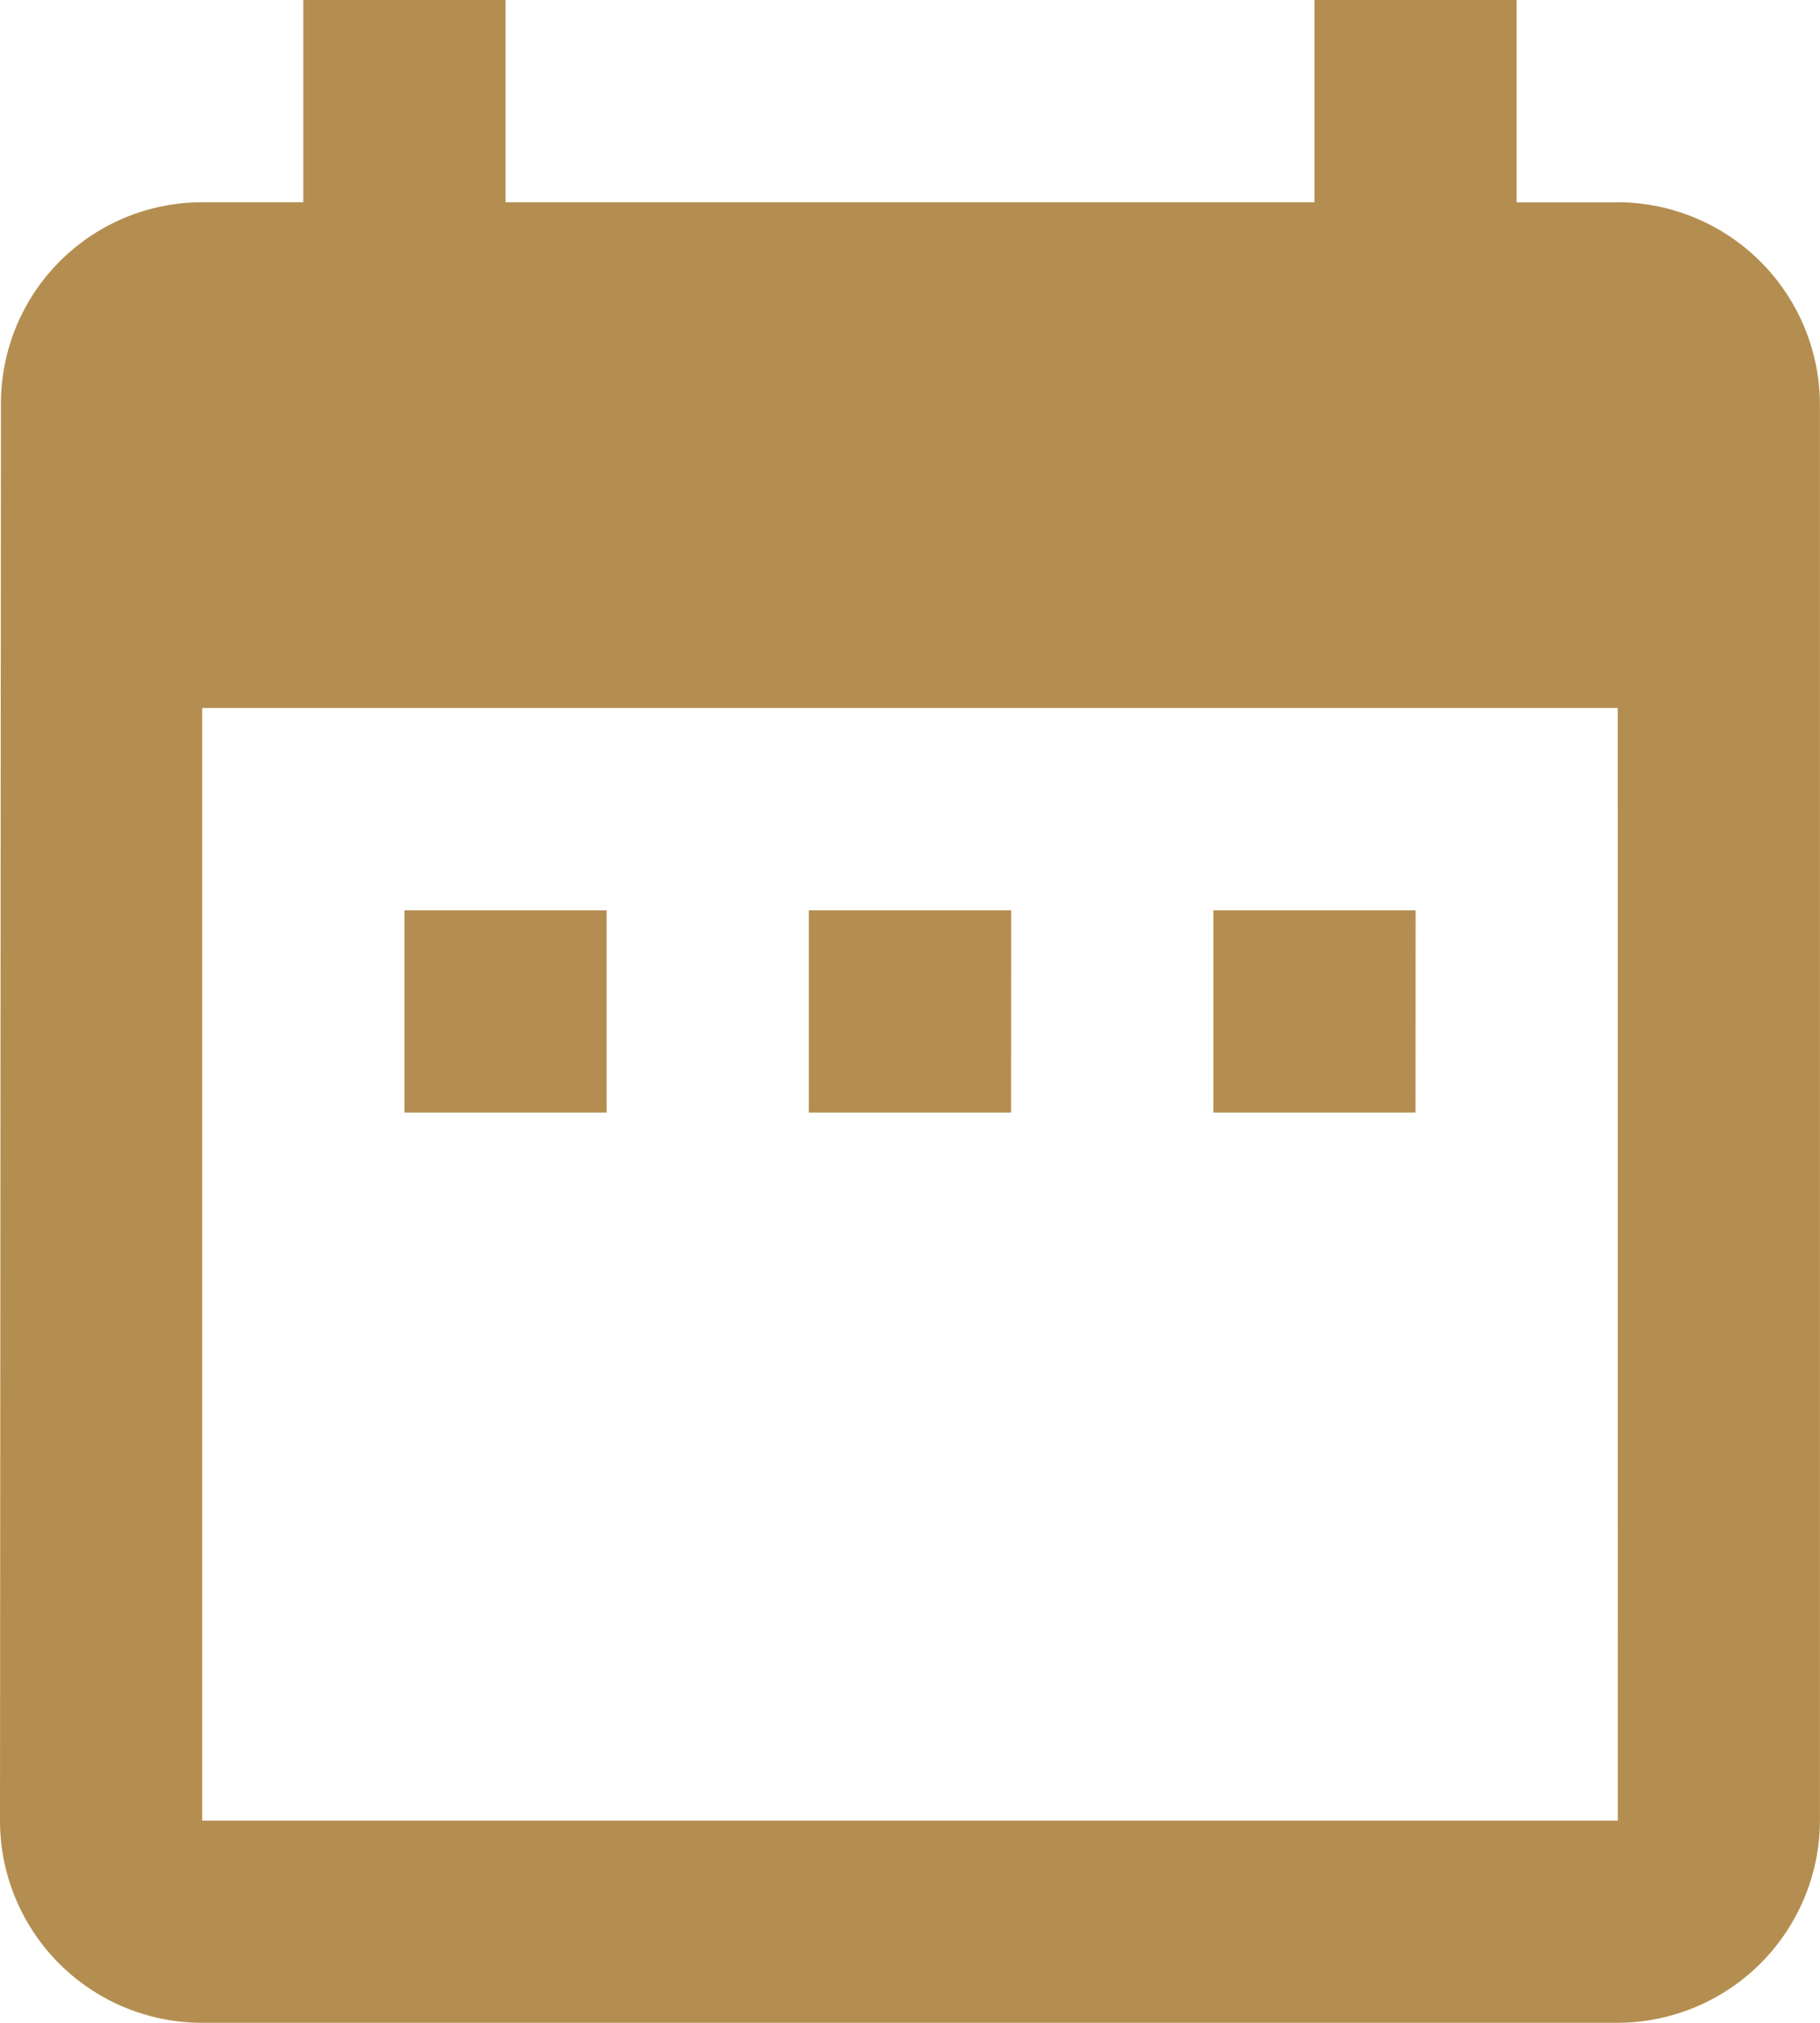 <svg xmlns="http://www.w3.org/2000/svg" width="27.129" height="30.143"><path data-name="Icon material-date-range" d="M9.043 13.565H6.029v3.014h3.014zm6.029 0h-3.015v3.014h3.014zm6.029 0h-3.015v3.014H21.1zm3.014-10.55h-1.508V0h-3.014v3.014H7.536V0H4.521v3.014H3.014a3 3 0 00-3 3.014L0 27.129a3.013 3.013 0 003.014 3.014h21.1a3.023 3.023 0 003.014-3.014v-21.1a3.023 3.023 0 00-3.014-3.015zm0 24.115H3.014V10.55h21.1z" fill="#b48e50"/></svg>